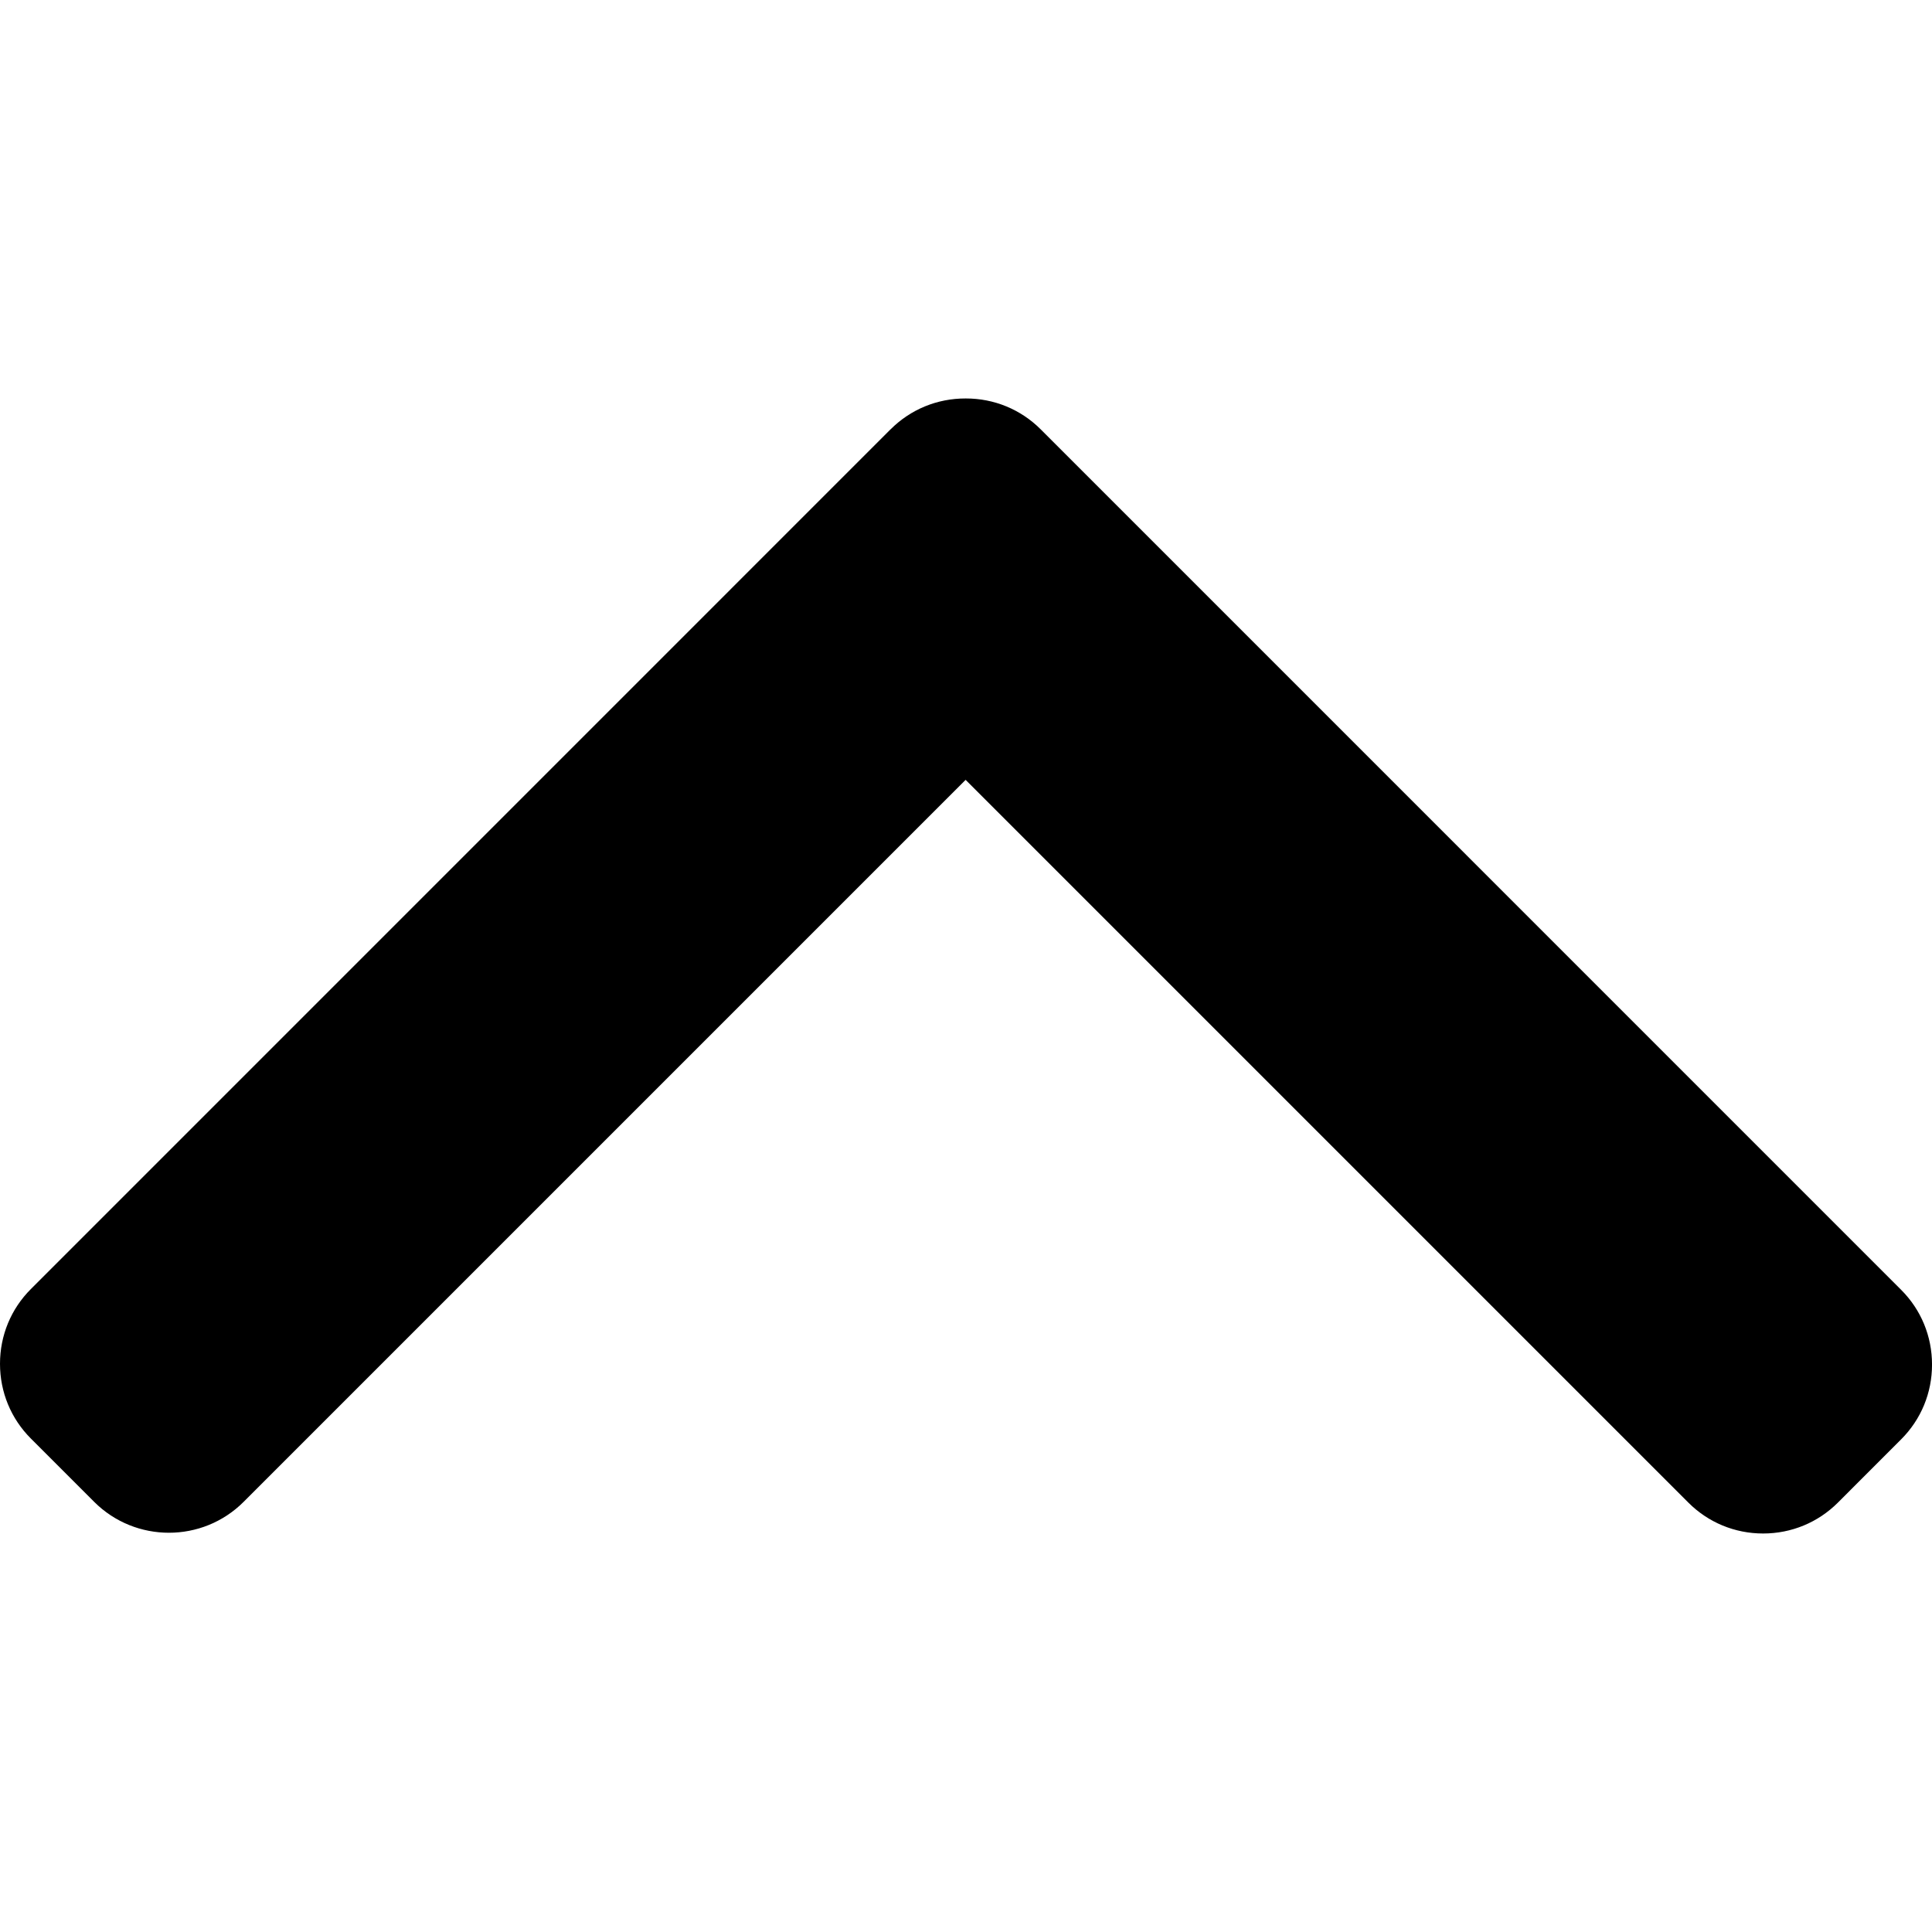 <svg xmlns="http://www.w3.org/2000/svg" class="svg replaced-svg" width="512" height="512" enable-background="new 0 0 512 512" version="1.1" viewBox="0 0 492 492" xml:space="preserve"><g transform="matrix(3.0616e-16 -1 1 3.0616e-16 4.5776e-5 492)">
<g xmlns="http://www.w3.org/2000/svg"><path class="" d="m382.68 226.8-218.95-218.94c-5.064-5.068-11.824-7.86-19.032-7.86s-13.968 2.792-19.032 7.86l-16.124 16.12c-10.492 10.504-10.492 27.576 0 38.064l183.86 183.86-184.06 184.06c-5.064 5.068-7.86 11.824-7.86 19.028 0 7.212 2.796 13.968 7.86 19.04l16.124 16.116c5.068 5.068 11.824 7.86 19.032 7.86s13.968-2.792 19.032-7.86l219.15-219.14c5.076-5.084 7.864-11.872 7.848-19.088 0.016-7.244-2.772-14.028-7.848-19.108z" style="" data-original="#000000"></path></g></g></svg>